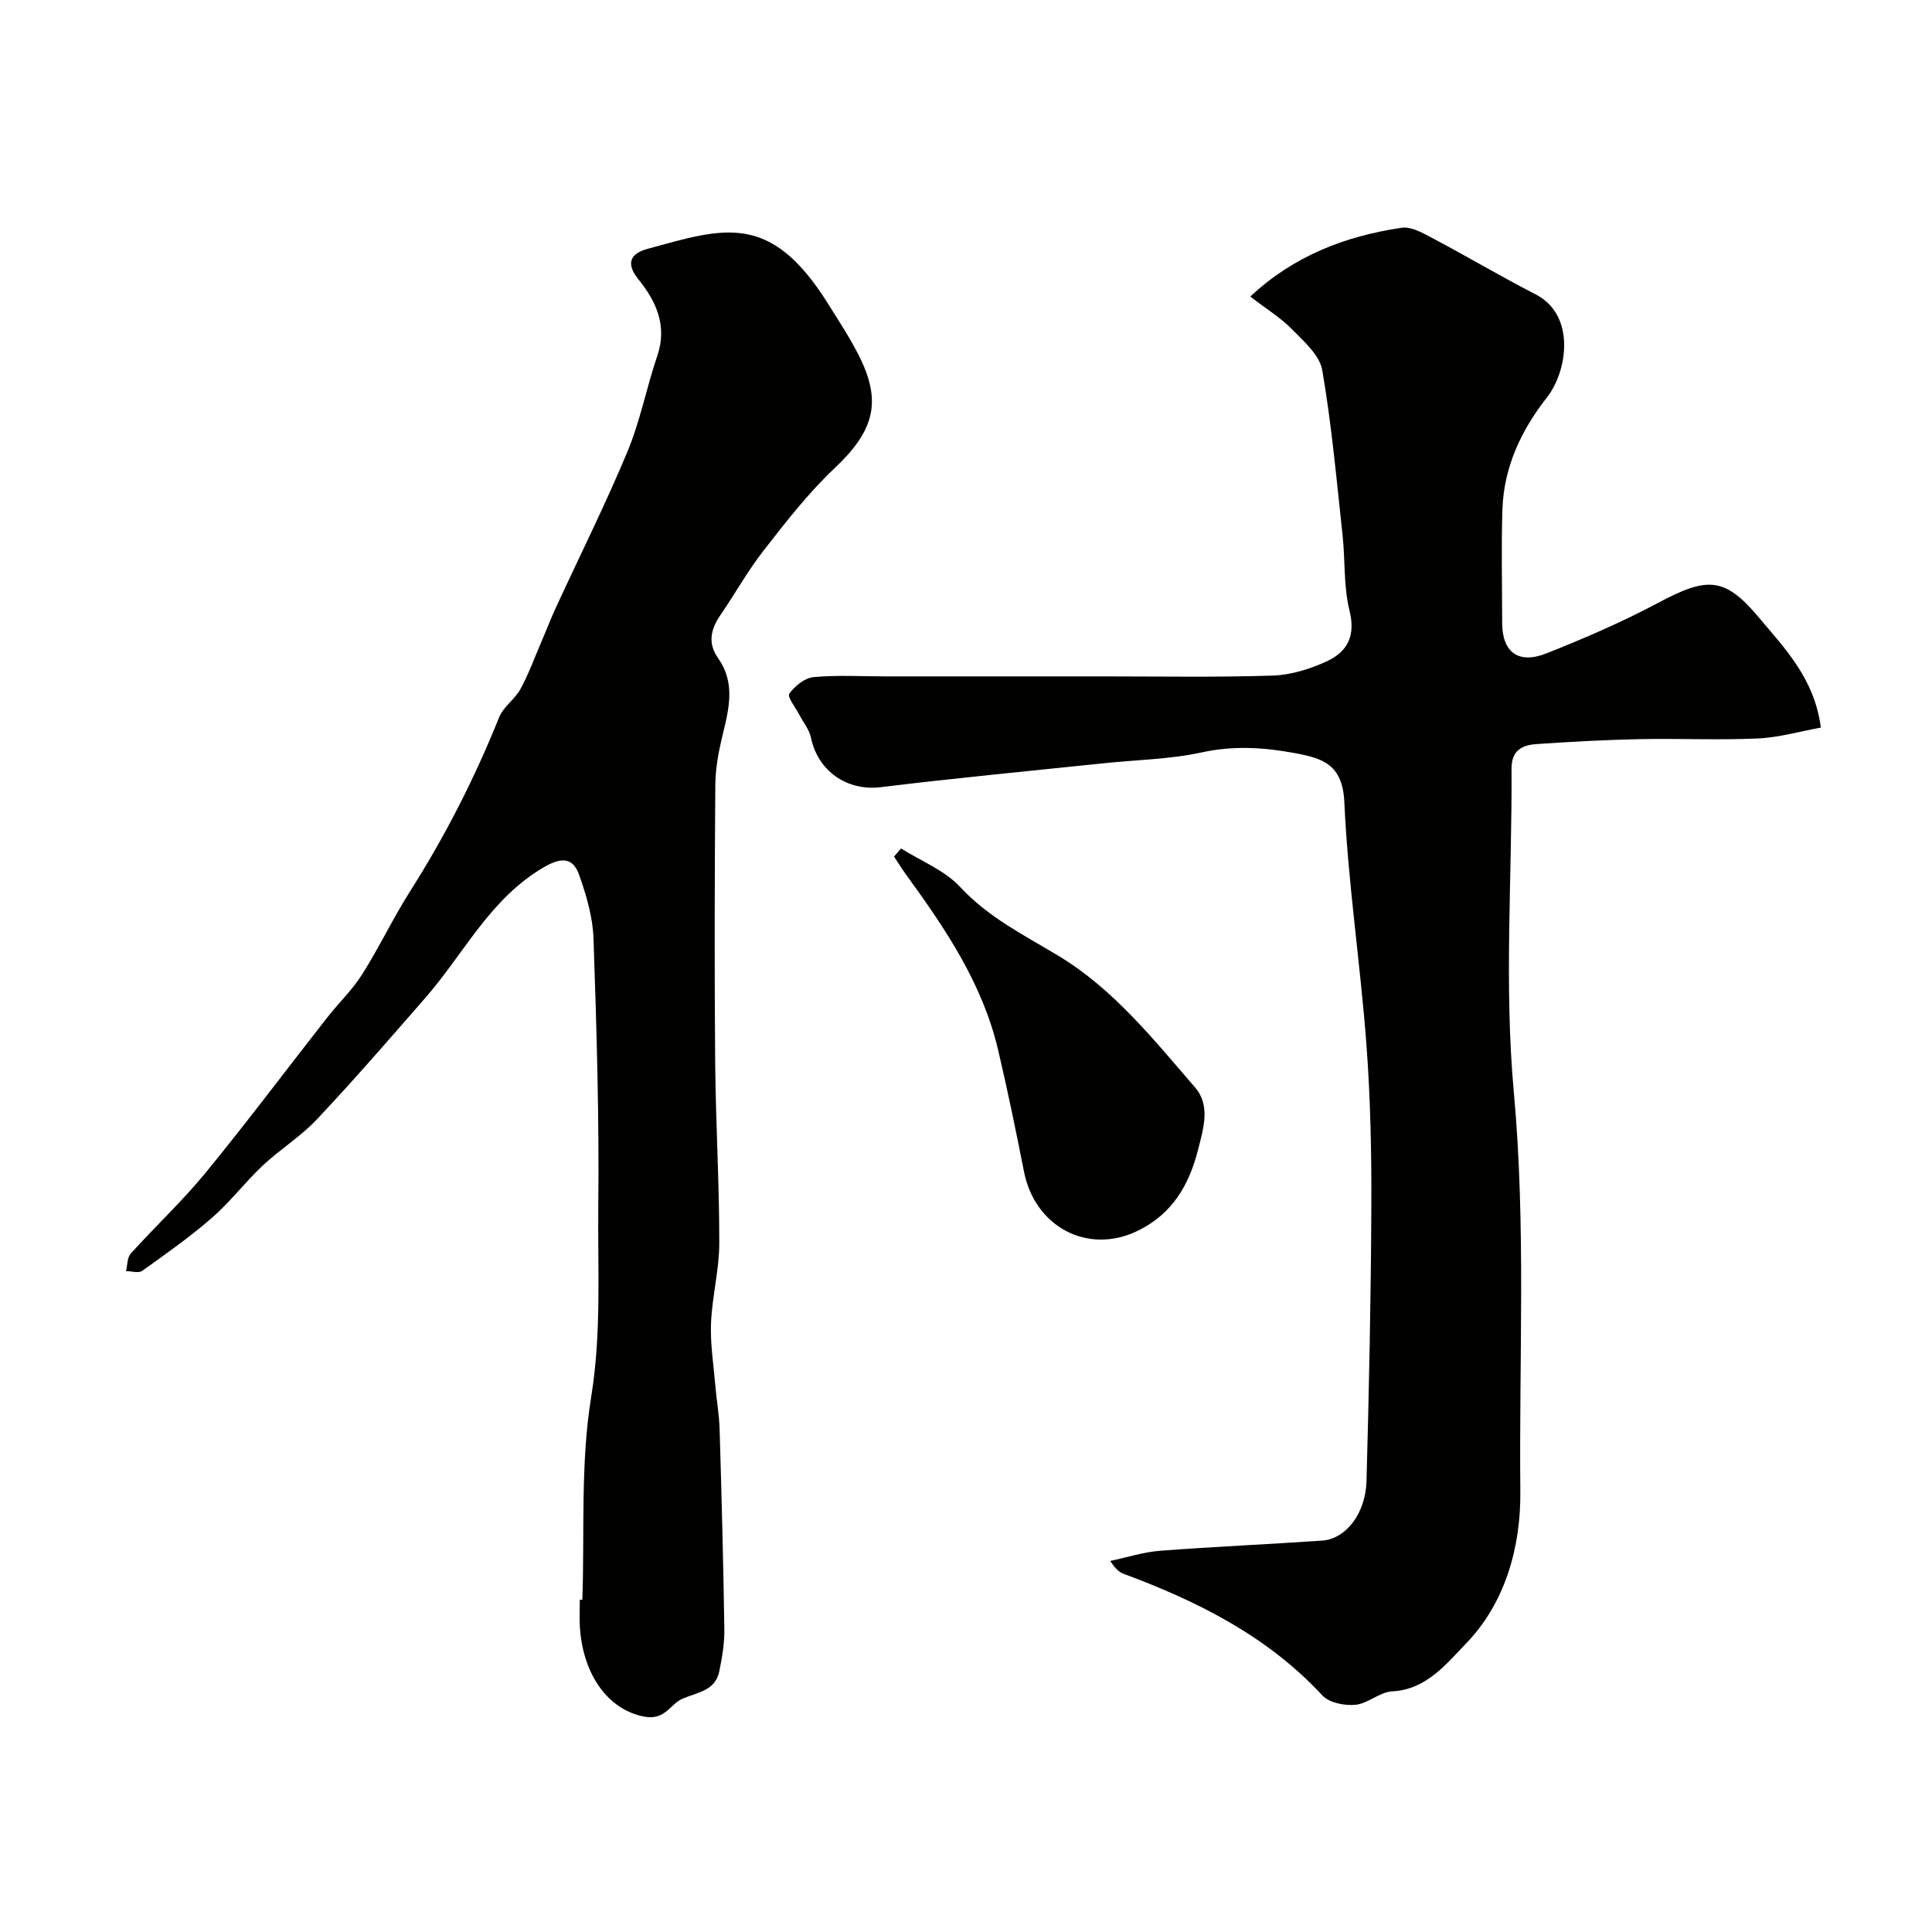 <svg enable-background="new 0 0 400 400" viewBox="0 0 400 400" xmlns="http://www.w3.org/2000/svg"><g fill="#010100"><path d="m258.86 61.4c8.97-8.42 19.66-12.52 31.31-14.24 2.08-.31 4.6 1.19 6.68 2.29 7.07 3.74 13.96 7.84 21.08 11.49 8.33 4.27 6.66 15.87 2.32 21.38-5.32 6.78-8.91 14.42-9.19 23.18-.25 7.82-.06 15.66-.05 23.49.01 6.02 3.35 8.6 9.17 6.28 7.85-3.11 15.65-6.48 23.09-10.44 10.13-5.4 13.74-5.51 20.87 3 5.36 6.4 11.51 12.61 12.85 22.81-4.28.77-8.63 2.05-13.03 2.25-8.15.37-16.33-.02-24.49.14-7.1.15-14.21.53-21.3 1.02-2.95.2-5.25 1.23-5.22 5.1.12 22.33-1.56 44.81.47 66.95 2.53 27.6 1.07 55.09 1.35 82.61.12 11.45-3.05 23.11-11.26 31.58-3.96 4.08-8.15 9.53-15.28 9.89-2.57.13-5 2.53-7.6 2.78-2.24.22-5.42-.41-6.83-1.92-11.38-12.28-25.77-19.48-41.12-25.18-.9-.34-1.7-.97-2.82-2.68 3.44-.73 6.86-1.84 10.34-2.11 11.18-.86 22.39-1.33 33.57-2.11 4.85-.34 8.97-5.58 9.15-12.32.52-18.92.92-37.85 1-56.78.05-11.26-.18-22.56-1.03-33.79-1.26-16.68-3.8-33.29-4.56-49.99-.36-7.89-4.55-9.11-10.38-10.18-6.4-1.18-12.63-1.55-19.16-.12s-13.35 1.52-20.03 2.22c-15.49 1.62-30.99 3.09-46.45 4.98-6.85.83-12.96-3.25-14.41-10.26-.34-1.67-1.59-3.15-2.4-4.72-.78-1.5-2.55-3.73-2.09-4.37 1.13-1.59 3.2-3.27 5.03-3.44 4.96-.46 9.98-.15 14.98-.15 15.03 0 30.07.01 45.1 0 11.66 0 23.34.21 34.99-.17 3.77-.12 7.7-1.35 11.16-2.94 4.22-1.94 6.05-5.2 4.74-10.46-1.26-5.05-.88-10.48-1.45-15.72-1.24-11.39-2.26-22.83-4.2-34.1-.53-3.09-3.75-5.93-6.2-8.42-2.37-2.42-5.35-4.25-8.7-6.83z"/><path d="m120.57 331.22c.48-14.03-.41-28.28 1.83-42.02 2.16-13.3 1.32-26.42 1.47-39.6.2-18.42-.36-36.86-.99-55.27-.15-4.45-1.48-8.99-2.99-13.23-1.18-3.33-3.39-3.77-7.02-1.7-11.27 6.41-16.69 17.87-24.71 27.08-7.41 8.51-14.81 17.04-22.54 25.26-3.34 3.56-7.64 6.21-11.22 9.57-3.66 3.44-6.73 7.53-10.51 10.82-4.56 3.97-9.53 7.47-14.46 10.99-.75.53-2.21.06-3.34.05.31-1.23.23-2.8.98-3.63 5.1-5.66 10.7-10.88 15.52-16.76 8.61-10.51 16.75-21.39 25.13-32.08 2.37-3.03 5.22-5.74 7.26-8.97 3.54-5.6 6.39-11.63 9.94-17.22 7.26-11.44 13.37-23.43 18.42-36 .88-2.19 3.26-3.73 4.42-5.86 1.67-3.07 2.88-6.39 4.26-9.62 1.03-2.38 1.96-4.81 3.04-7.17 4.96-10.76 10.27-21.38 14.83-32.31 2.66-6.38 3.96-13.31 6.2-19.89 2.11-6.22-.25-11.3-3.9-15.81-2.91-3.59-1.35-5.45 1.92-6.34 15.77-4.31 25.34-7.74 37.26 11.27 2.17 3.46 4.42 6.88 6.28 10.5 5.09 9.84 3.38 15.89-4.91 23.71-5.41 5.1-10.03 11.08-14.62 16.96-3.3 4.22-5.92 8.96-8.96 13.39-2.01 2.94-2.69 5.81-.47 8.95 3.52 4.98 2.31 10.22.99 15.58-.85 3.46-1.55 7.06-1.58 10.6-.15 19.16-.19 38.32-.03 57.47.11 12.46.86 24.92.85 37.38 0 5.52-1.47 11.03-1.71 16.57-.18 4.24.51 8.52.87 12.78.26 3.1.82 6.19.91 9.29.41 13.76.77 27.52.98 41.29.04 2.91-.45 5.88-1.04 8.74-.85 4.07-4.35 4.32-7.58 5.69-2.71 1.14-3.6 4.72-8.34 3.66-7.86-1.76-12.45-9.57-12.96-18.62-.1-1.83-.01-3.66-.01-5.5.15-.01.34-.01.53 0z"/><path d="m186.56 175.67c4.14 2.61 9.03 4.51 12.24 7.98 5.88 6.34 13.27 9.97 20.43 14.3 11.36 6.87 19.61 17.28 28.18 27.17 3.25 3.75 1.77 8.47.63 12.93-1.87 7.35-5.33 13.26-12.44 16.75-10.33 5.07-21.34-.74-23.6-12.25-1.66-8.44-3.4-16.87-5.37-25.24-3.22-13.67-10.9-25.04-19-36.18-.89-1.23-1.69-2.53-2.53-3.79.5-.57.98-1.12 1.46-1.67z"/></g></svg>